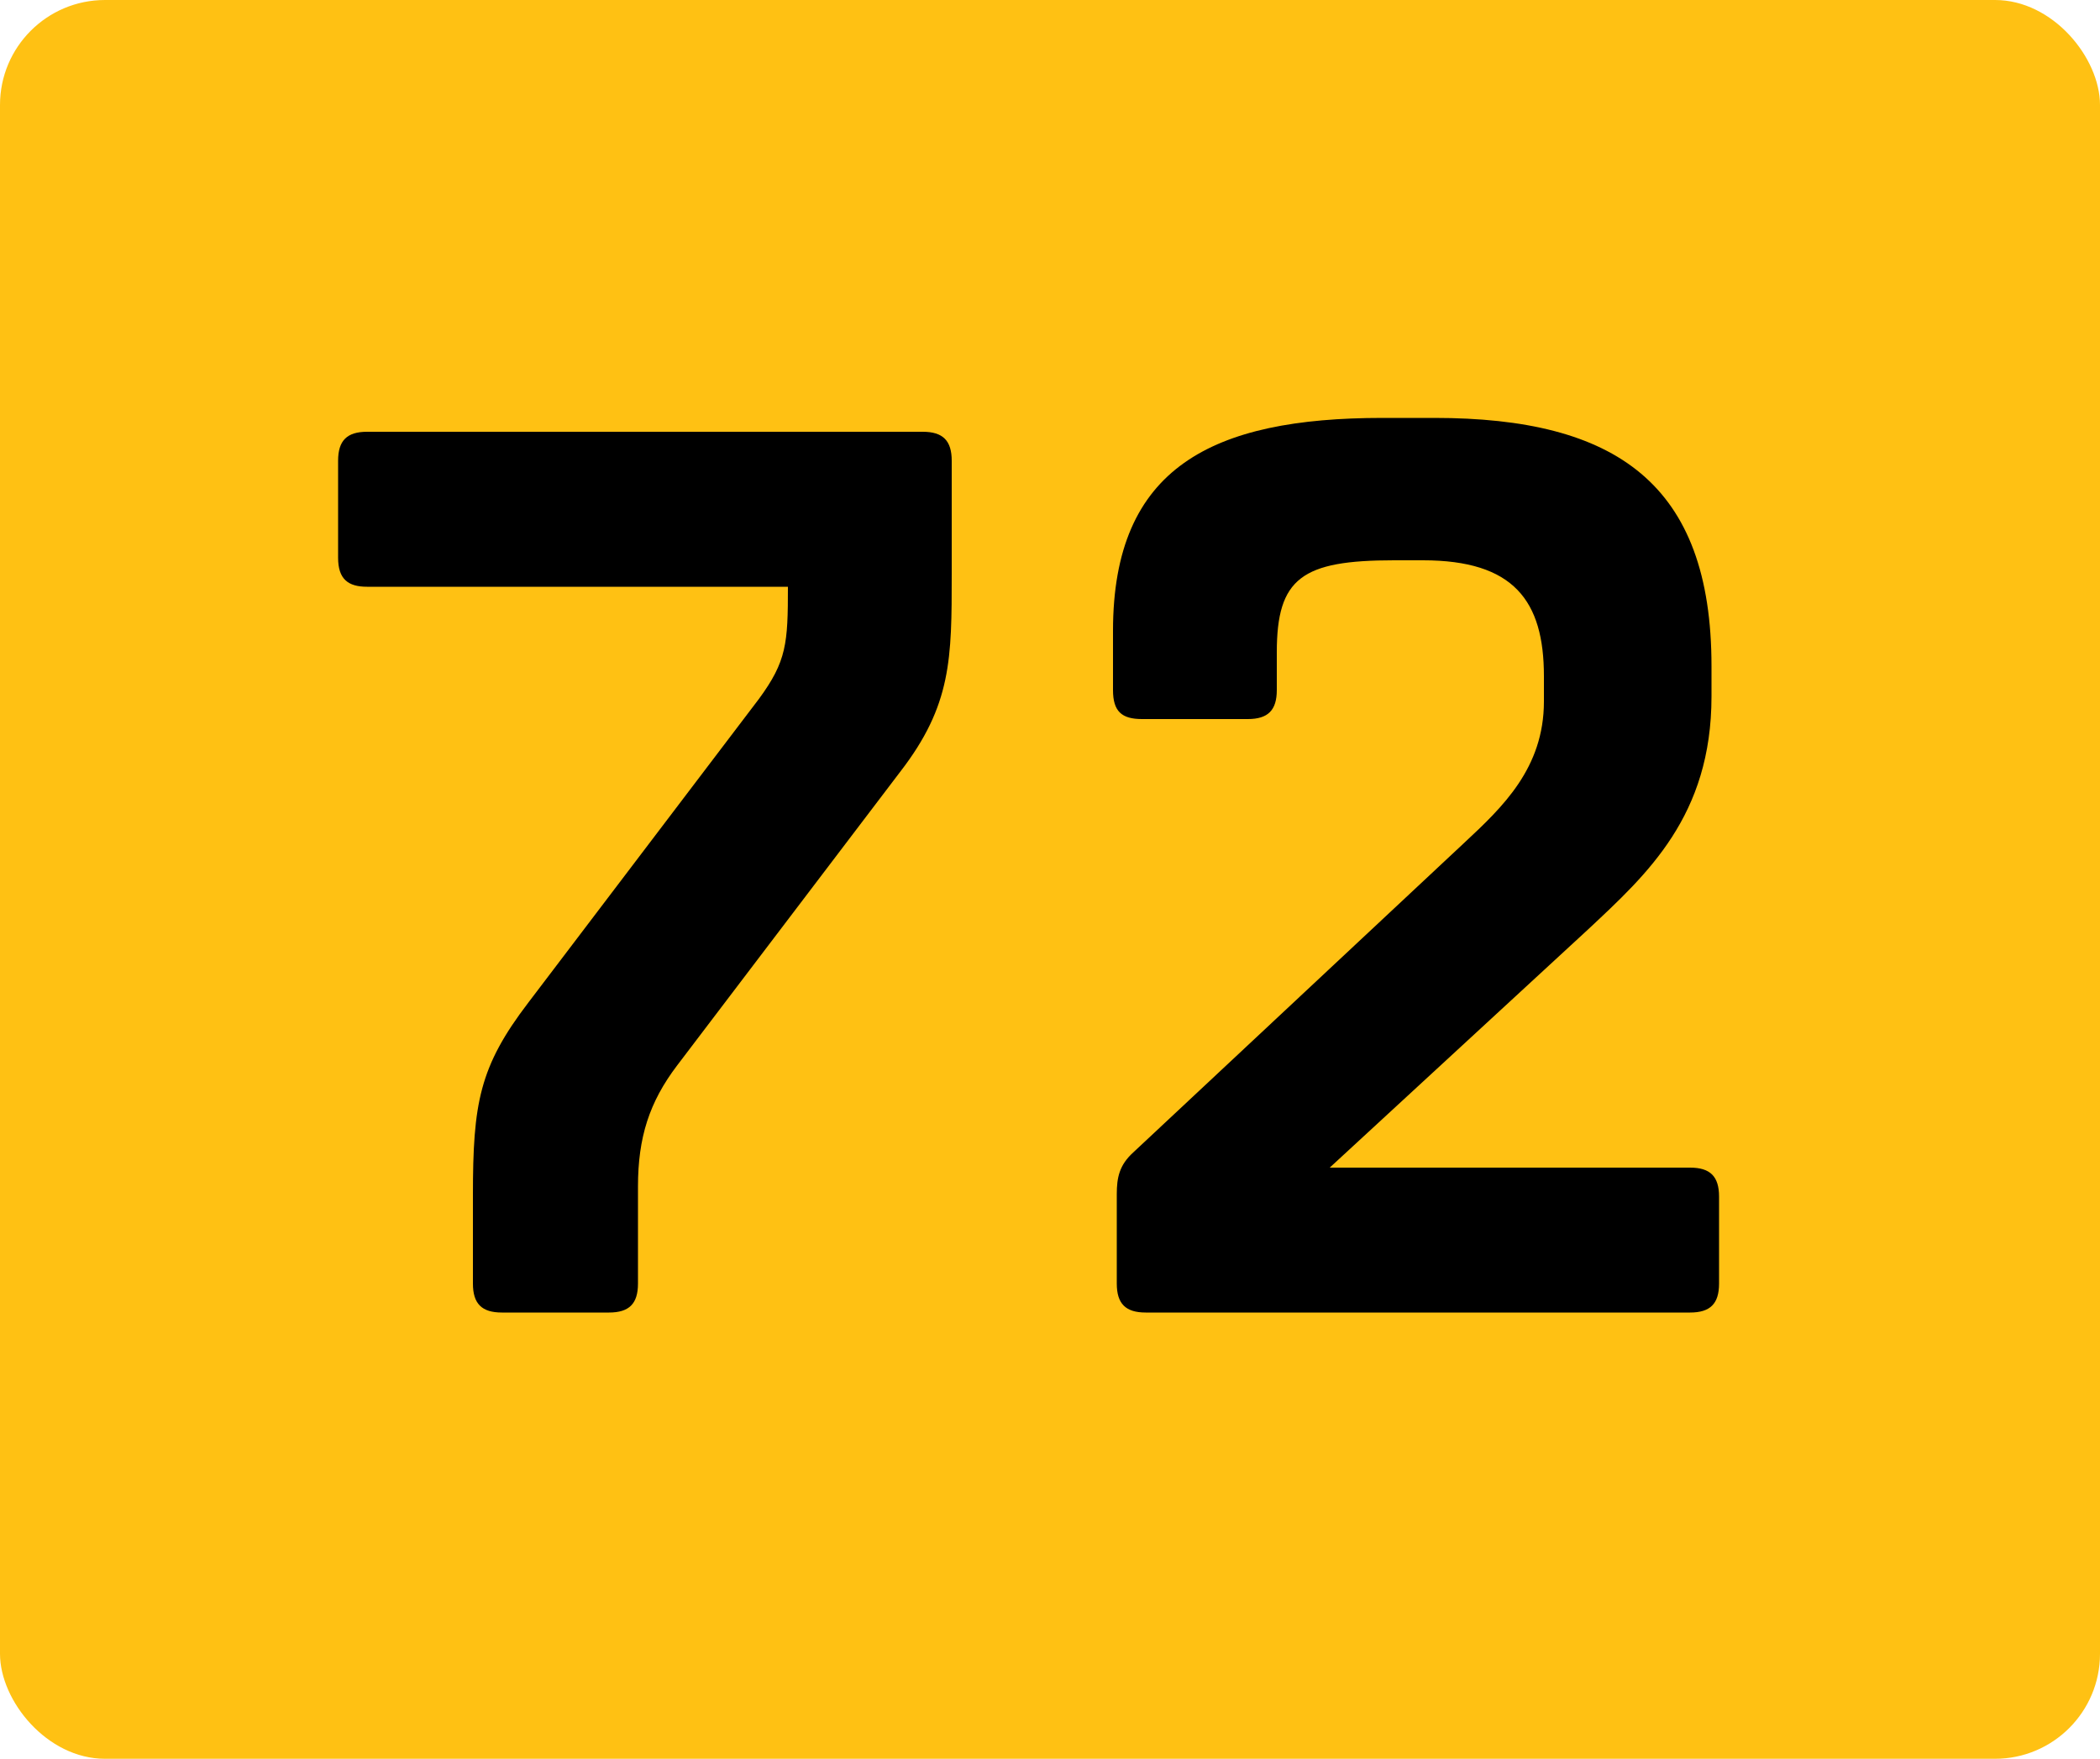 <?xml version="1.0" encoding="UTF-8"?>
<svg width="80px" height="67px" viewBox="0 0 80 67" version="1.1" xmlns="http://www.w3.org/2000/svg" xmlns:xlink="http://www.w3.org/1999/xlink">
    <title>72</title>
    <g id="Page-1" stroke="none" stroke-width="1" fill="none" fill-rule="evenodd">
        <g id="72">
            <rect id="Rectangle" fill="#FFC113" x="0" y="0" width="80" height="67" rx="4"></rect>
            <g transform="translate(12.88, 15.92)" fill="#000000" fill-rule="nonzero" id="Path">
                <path d="M1.104,0.528 C0.336,0.528 0,0.864 0,1.632 L0,5.328 C0,6.144 0.384,6.432 1.104,6.432 L17.136,6.432 C17.136,8.592 17.088,9.264 16.032,10.704 L7.248,22.272 C5.376,24.72 5.136,26.112 5.136,29.616 L5.136,32.976 C5.136,33.744 5.472,34.08 6.24,34.08 L10.32,34.08 C11.088,34.08 11.424,33.744 11.424,32.976 L11.424,29.28 C11.424,27.408 11.856,26.064 12.912,24.672 L21.408,13.488 C23.376,10.944 23.376,9.168 23.376,5.952 L23.376,1.632 C23.376,0.864 23.04,0.528 22.272,0.528 L1.104,0.528 Z"></path>
                <path d="M30.288,27.984 C29.76,28.464 29.664,28.944 29.664,29.568 L29.664,32.976 C29.664,33.744 30,34.08 30.768,34.08 L51.504,34.08 C52.272,34.08 52.608,33.744 52.608,32.976 L52.608,29.664 C52.608,28.896 52.272,28.56 51.504,28.56 L37.776,28.56 L47.616,19.488 C49.872,17.376 52.32,15.168 52.32,10.608 L52.32,9.456 C52.32,2.496 48.672,0 41.76,0 L39.792,0 C33.312,0 29.52,1.872 29.52,8.112 L29.52,10.368 C29.52,11.184 29.856,11.472 30.624,11.472 L34.656,11.472 C35.424,11.472 35.76,11.136 35.76,10.368 L35.76,8.928 C35.76,6.096 36.72,5.424 40.224,5.424 L41.328,5.424 C44.784,5.424 45.936,6.96 45.936,9.84 L45.936,10.8 C45.936,13.344 44.352,14.832 42.912,16.176 L30.288,27.984 Z"></path>
            </g>
        </g>
    </g>
</svg>